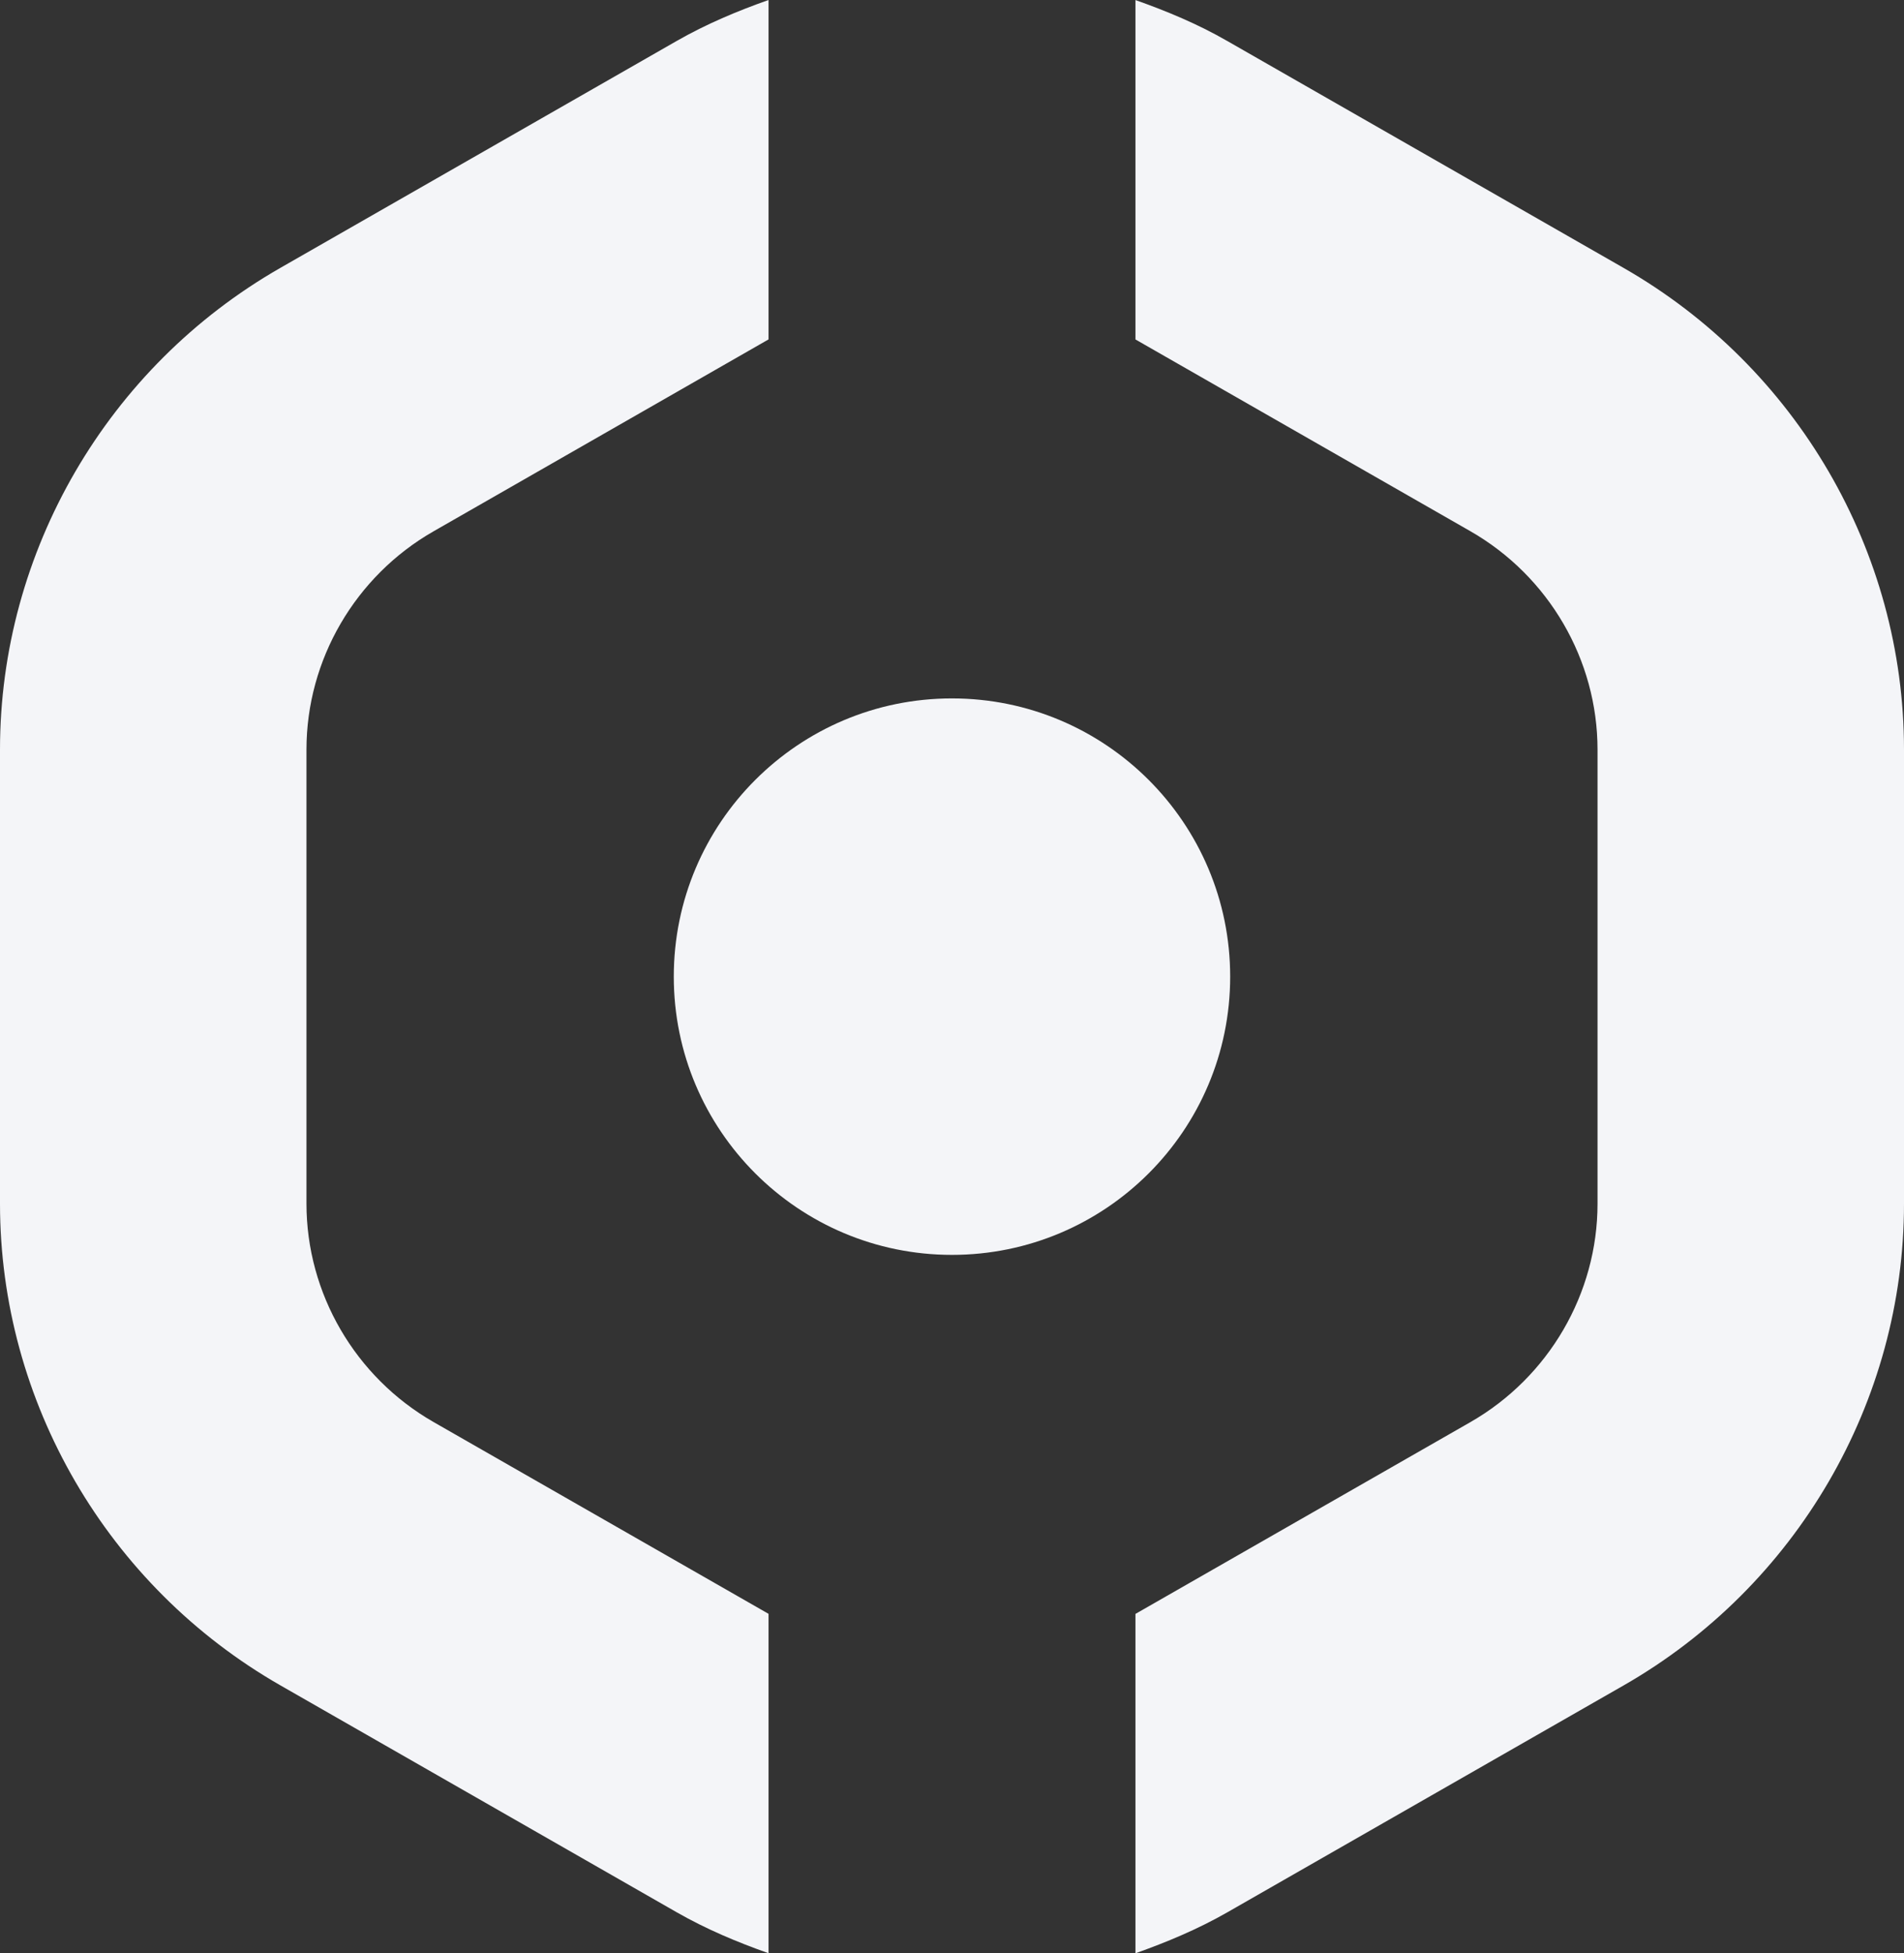 <?xml version="1.0" encoding="UTF-8"?>
<svg id="Livello_1" data-name="Livello 1" xmlns="http://www.w3.org/2000/svg" viewBox="0 0 965.33 990.2">
  <rect x="0" y="0" width="965.33" height="990.2" fill="#333333" stroke="none"/>
  <defs>
    <style>
      .cls-1 {
        fill: #f4f5f8;
      }
    </style>
  </defs>
  <path class="cls-1" d="m823.19,135.83l-201.02-115.08c-14.91-8.57-30.58-15.1-46.49-20.72v172.05l169.82,97.22c39.73,22.77,64.45,65.17,64.45,110.7v230.22c0,45.49-24.72,87.93-64.45,110.7l-169.82,97.22v172.05c15.91-5.67,31.58-12.19,46.49-20.72l201.02-115.08c87.69-50.21,142.14-143.76,142.14-244.17v-230.22c0-100.41-54.45-193.97-142.14-244.17"/>
  <path class="cls-1" d="m155.38,610.19v-230.21c0-45.49,24.72-87.93,64.45-110.65l169.82-97.27V0c-15.91,5.62-31.58,12.2-46.49,20.72l-201.02,115.08C54.45,186.01,0,279.57,0,379.98v230.21c0,100.41,54.45,193.97,142.14,244.17l201.02,115.08c14.91,8.52,30.58,15.1,46.49,20.72v-172.05l-169.82-97.22c-39.73-22.77-64.45-65.16-64.45-110.7"/>
  <path class="cls-1" d="m623.7,495.09c0,77.88-63.16,141.05-141.05,141.05s-141.04-63.17-141.04-141.05,63.16-141.04,141.04-141.04,141.05,63.17,141.05,141.04"/>
</svg>